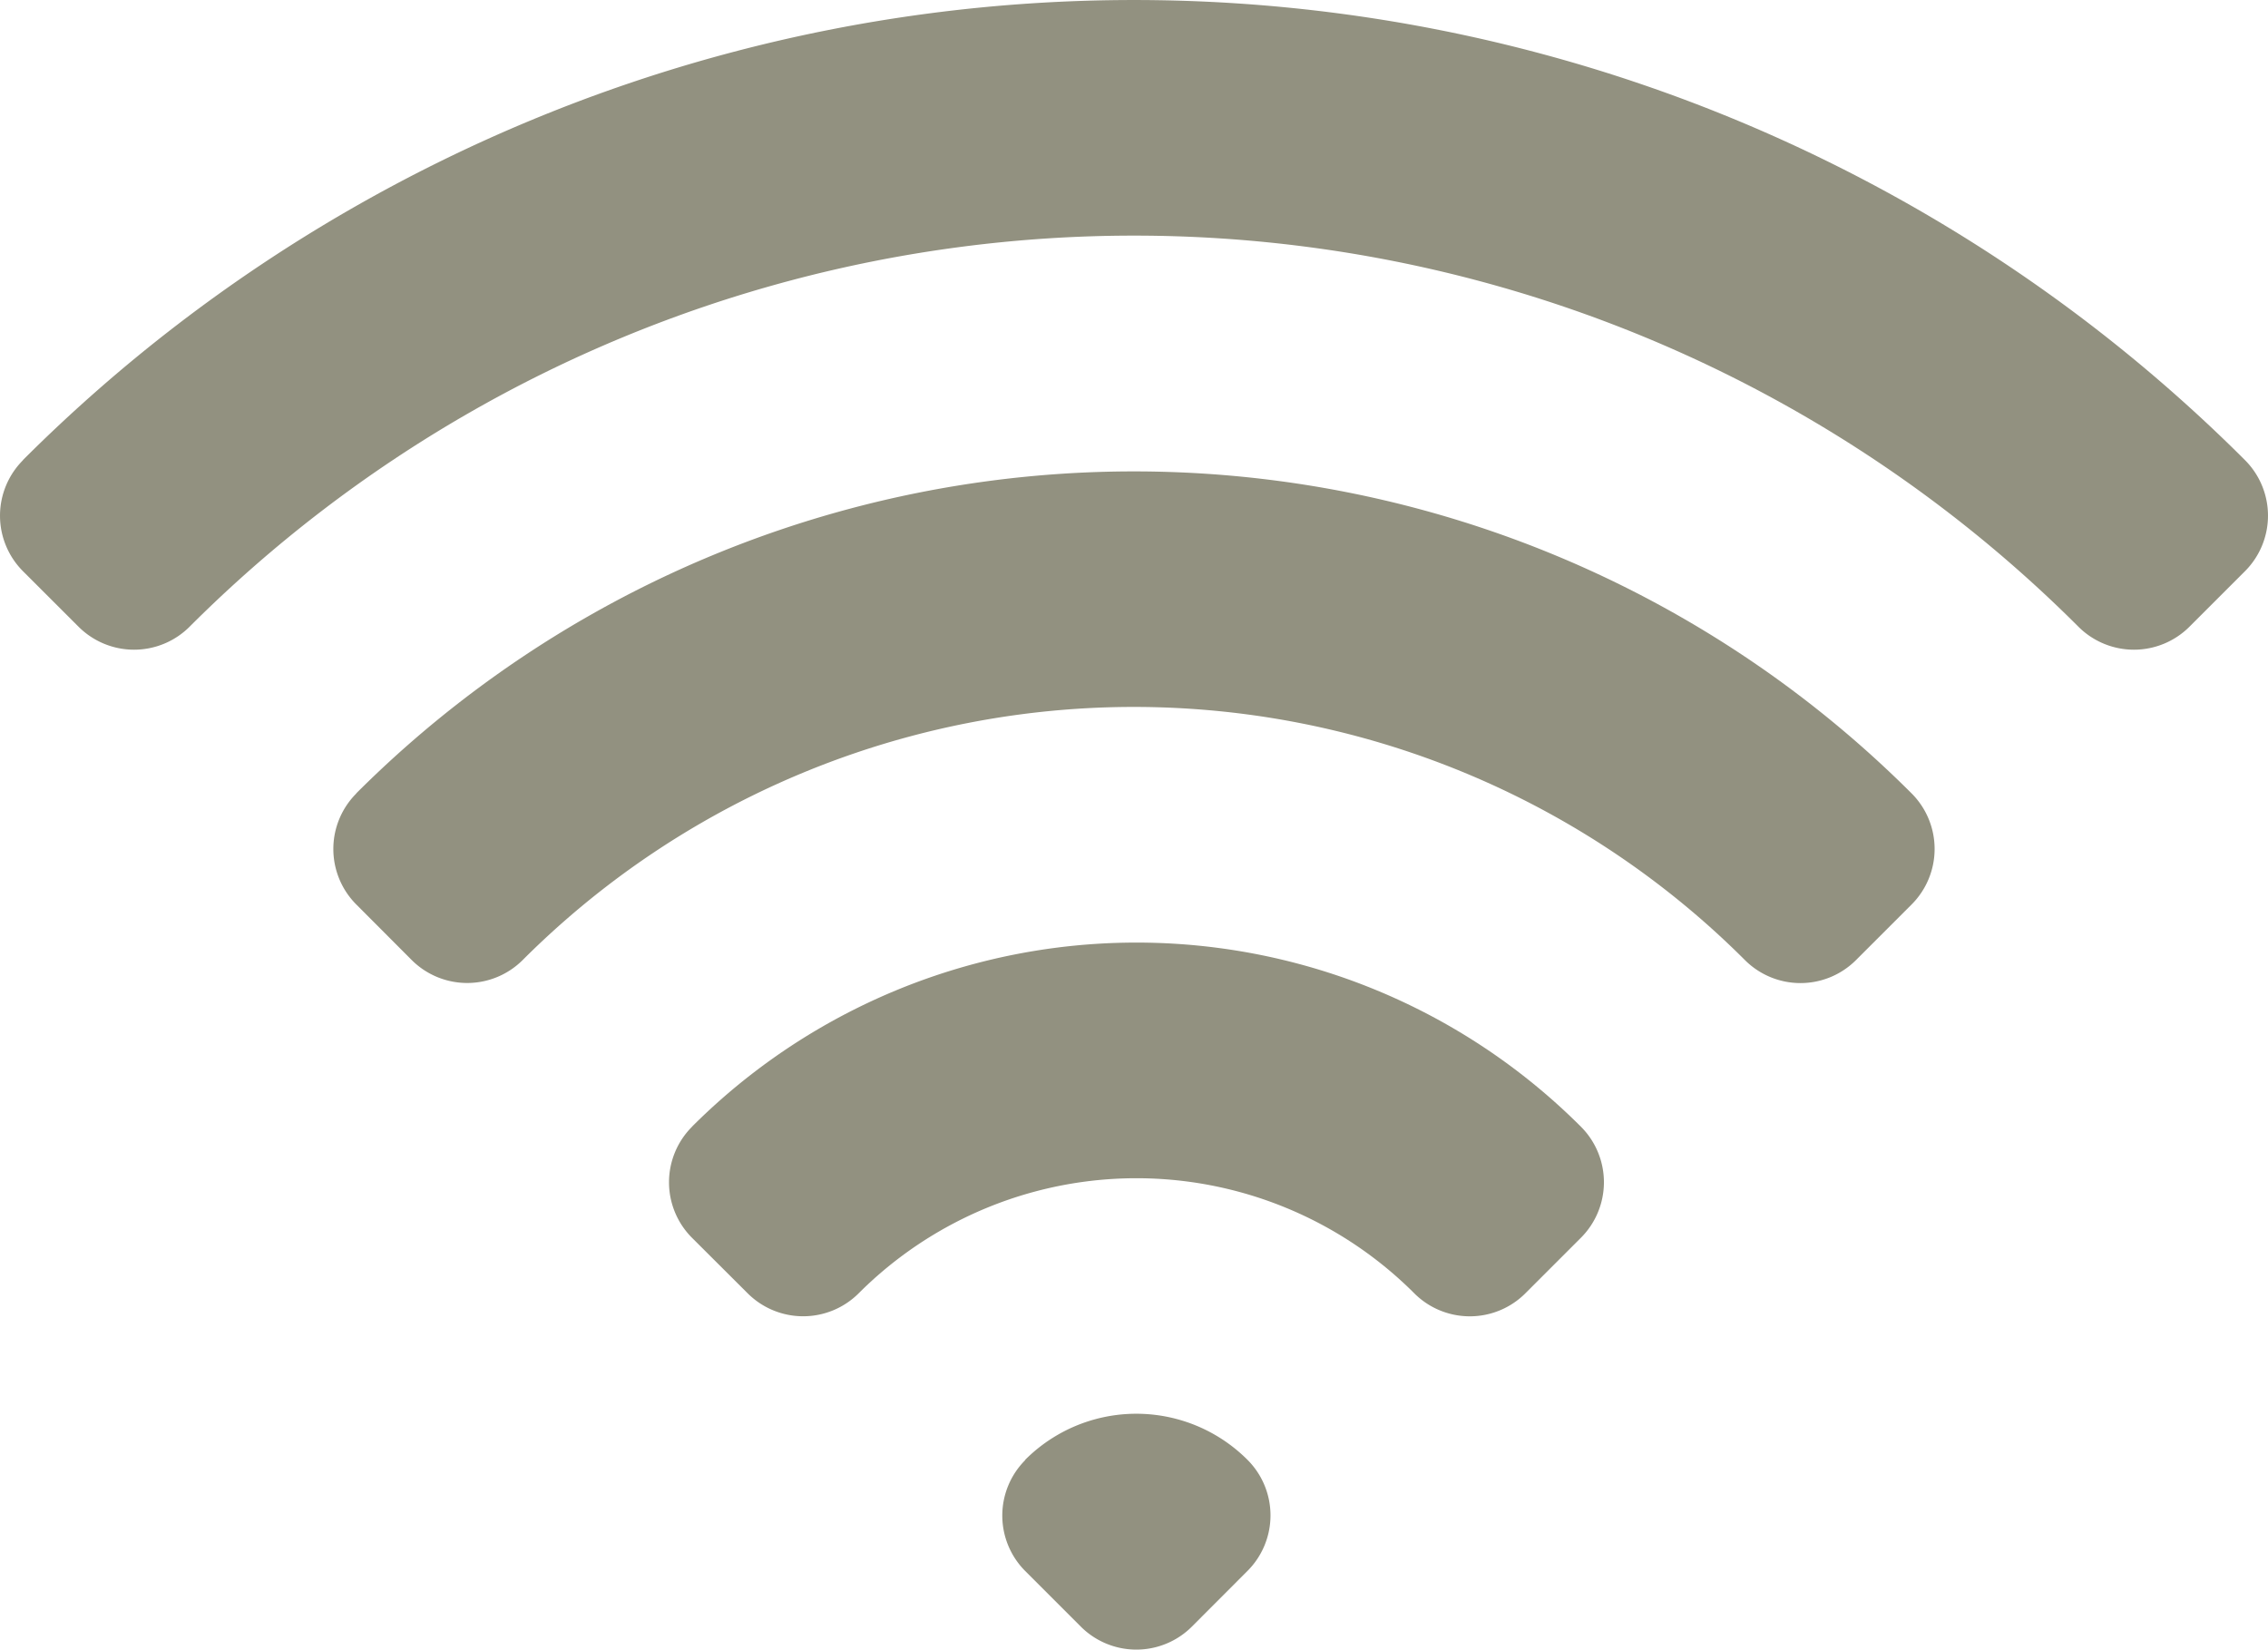 <svg xmlns="http://www.w3.org/2000/svg" width="46.37" height="33.73" viewBox="0 0 46.37 33.73">
  <path id="Trazado_5304" data-name="Trazado 5304" d="M1.62,13.158a32.128,32.128,0,0,1,45.431,0,1.606,1.606,0,0,1,0,2.272l-1.135,1.135a1.606,1.606,0,0,1-2.27,0,27.309,27.309,0,0,0-38.618,0,1.606,1.606,0,0,1-2.27,0L1.622,15.43a1.606,1.606,0,0,1,0-2.27Zm6.815,6.815a22.491,22.491,0,0,1,31.8,0,1.606,1.606,0,0,1,0,2.272L39.1,23.38a1.606,1.606,0,0,1-2.274,0,17.669,17.669,0,0,0-24.987,0,1.606,1.606,0,0,1-2.27,0L8.437,22.245a1.606,1.606,0,0,1,0-2.27ZM15.3,26.788a12.85,12.85,0,0,1,18.174,0,1.606,1.606,0,0,1,0,2.272l-1.135,1.135a1.606,1.606,0,0,1-2.272,0,8.031,8.031,0,0,0-11.359,0,1.606,1.606,0,0,1-2.27,0L15.3,29.06a1.606,1.606,0,0,1,0-2.27ZM22.112,33.6a3.212,3.212,0,0,1,4.545,0,1.606,1.606,0,0,1,0,2.272L25.521,37.01a1.606,1.606,0,0,1-2.272,0l-1.135-1.135a1.606,1.606,0,0,1,0-2.27Z" transform="translate(-1.152 -3.75)" fill="#929180" fill-rule="evenodd"/>
</svg>
